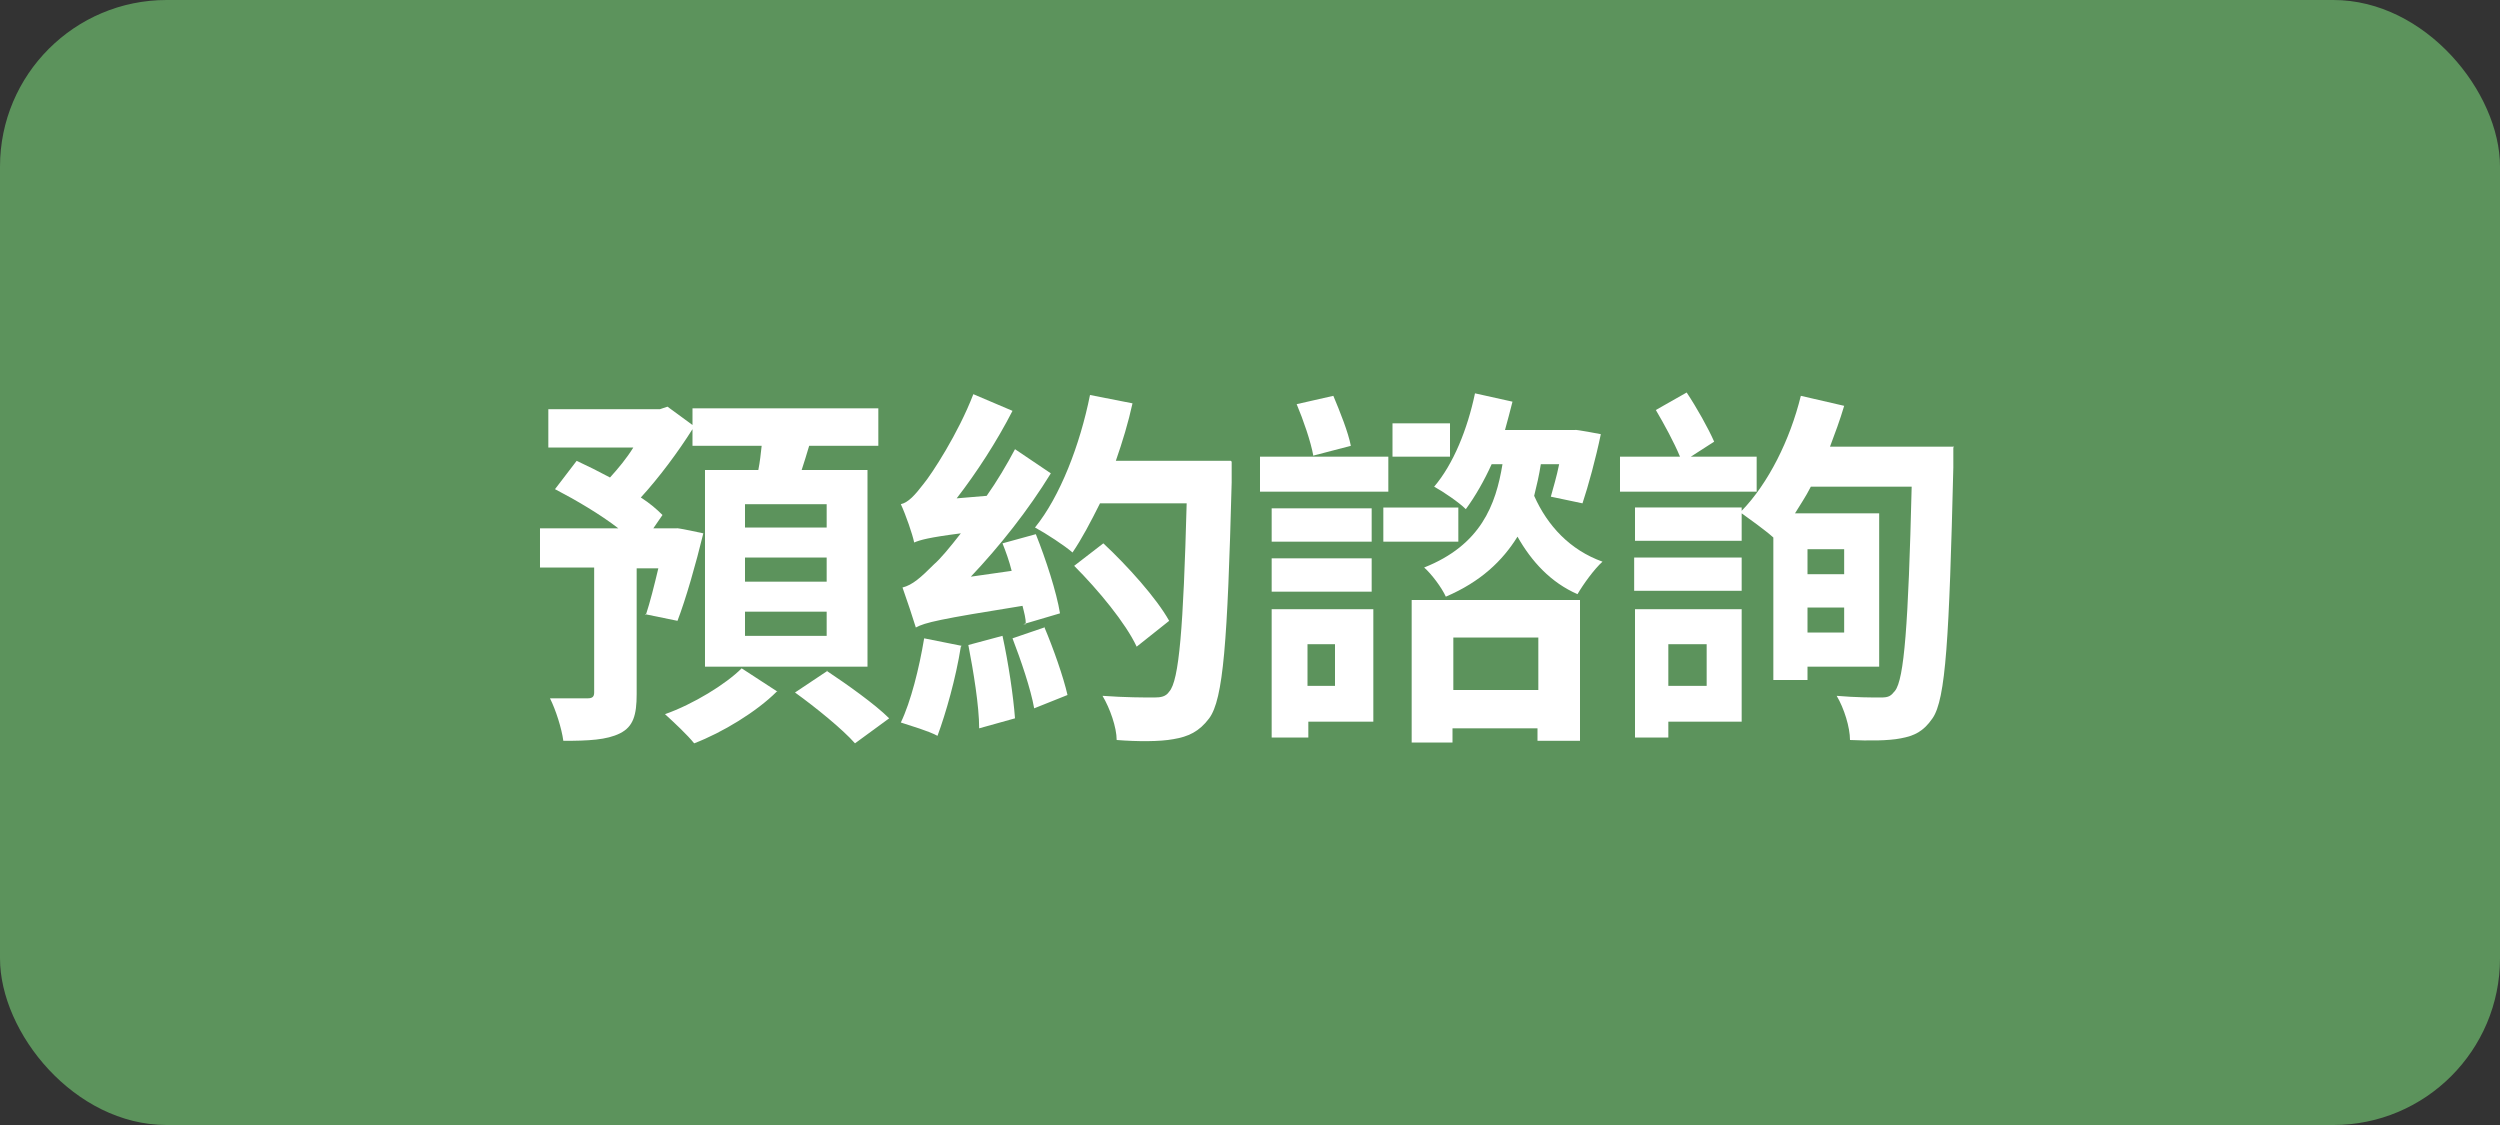 <?xml version="1.0" encoding="UTF-8"?>
<svg xmlns="http://www.w3.org/2000/svg" version="1.1" viewBox="0 0 300 135">
  <rect x="0" y="0" width="300" height="135" fill="#333333" stroke="none"/>
  <defs>
    <style>
      .cls-1 {
        fill: #fff;
      }

      .cls-2 {
        fill: #5c935c;
      }
    </style>
  </defs>
  <!-- Generator: Adobe Illustrator 28.7.1, SVG Export Plug-In . SVG Version: 1.2.0 Build 142)  -->
  <g>
    <g id="_圖層_1" data-name="圖層_1">
      <rect class="cls-2" width="300" height="135" rx="20" ry="20"/>
      <g>
        <path class="cls-1" d="M77.5,73.8c.5-1.5,1-3.5,1.5-5.6h-2.6v15.1c0,2.5-.4,3.9-2,4.7-1.6.8-3.8.9-6.8.9-.2-1.5-.9-3.7-1.6-5.1,1.9,0,4,0,4.5,0,.6,0,.8-.2.8-.7v-15h-6.5v-4.7h9.4c-2.2-1.7-5.1-3.4-7.6-4.7l2.6-3.4c1.3.6,2.7,1.3,4,2,1-1.1,2-2.3,2.8-3.6h-10.2v-4.6h13.4l.9-.3,3,2.2v-2h22.3v4.5h-8.3c-.3,1-.6,2-.9,2.9h7.9v23.6h-19.5v-23.6h6.4c.2-1,.3-2,.4-2.9h-8.3v-2c-1.7,2.7-4,5.8-6.2,8.2,1.1.7,1.9,1.4,2.6,2.1l-1.1,1.6h2.8c0-.1,3.2.6,3.2.6-.9,3.7-2.1,7.9-3.1,10.5l-3.9-.8ZM93.2,83c-2.4,2.4-6.5,4.9-9.9,6.2-.8-1-2.4-2.5-3.5-3.5,3.4-1.2,7.3-3.6,9.2-5.5l4.3,2.8ZM99.2,60.5h-9.8v2.8h9.8v-2.8ZM99.2,66.9h-9.8v2.9h9.8v-2.9ZM99.2,73.4h-9.8v2.9h9.8v-2.9ZM99.2,80.5c2.4,1.6,5.8,4,7.5,5.7l-4.1,3c-1.5-1.7-4.7-4.3-7.2-6.1l3.9-2.6Z"/>
        <path class="cls-1" d="M115.3,77.6c-.6,3.8-1.8,8-2.8,10.7-1.1-.6-3.2-1.2-4.4-1.6,1.2-2.5,2.2-6.5,2.8-10.1l4.5.9ZM123.1,74.9c0-.7-.2-1.4-.4-2.2-10,1.6-11.7,2-12.8,2.6-.3-1-1.1-3.4-1.6-4.8,1.2-.3,2.2-1.2,3.8-2.8.7-.6,1.8-1.9,3.2-3.7-3.9.5-4.9.8-5.6,1.1-.2-1-1-3.3-1.6-4.6.9-.2,1.7-1.1,2.7-2.4,1-1.2,4.2-6.1,6-10.8l4.7,2c-1.9,3.7-4.3,7.4-6.7,10.5l3.6-.3c1.2-1.7,2.4-3.7,3.4-5.6l4.3,2.9c-2.7,4.4-6.1,8.7-9.6,12.4l4.9-.7c-.3-1.2-.7-2.3-1.1-3.3l4-1.1c1.2,3,2.5,7,2.9,9.5l-4.4,1.3ZM120.3,76.3c.7,3.2,1.3,7.2,1.5,9.9l-4.3,1.2c0-2.7-.7-6.9-1.3-10l4.1-1.1ZM125.3,75.2c1.1,2.6,2.3,6,2.8,8.2l-4,1.6c-.4-2.3-1.6-5.8-2.6-8.4l3.8-1.3ZM147.8,55.4s0,1.9,0,2.5c-.5,19.2-1,26-2.7,28.3-1.2,1.6-2.5,2.2-4.3,2.5-1.6.3-4.3.3-6.8.1,0-1.5-.8-3.8-1.7-5.3,2.7.2,5.1.2,6.2.2.8,0,1.4-.1,1.8-.7,1.2-1.3,1.7-7.7,2.1-22.6h-10.4c-1.1,2.2-2.2,4.3-3.3,5.9-.9-.8-3.2-2.3-4.5-3,3-3.7,5.4-9.9,6.6-15.9l5.1,1c-.5,2.3-1.2,4.6-2,6.9h13.8ZM136.4,77.6c-1.3-2.8-4.6-6.8-7.5-9.7l3.5-2.7c2.9,2.7,6.4,6.6,7.9,9.3l-3.9,3.1Z"/>
        <path class="cls-1" d="M166.6,59h-15.4v-4.2h15.4v4.2ZM164.7,86.6h-7.7v1.9h-4.4v-15.4h12.2v13.5ZM152.6,61h12v4h-12v-4ZM152.6,67h12v4h-12v-4ZM157.6,54.7c-.3-1.7-1.2-4.3-2-6.2l4.4-1c.8,1.9,1.8,4.4,2.1,6l-4.6,1.2ZM156.9,77.3v5h3.3v-5h-3.3ZM175,65h-9v-4.1h9v4.1ZM174,54.8h-6.9v-4h6.9v4ZM169.4,72h20.2v16.9h-5.1v-1.5h-10.2v1.7h-4.9v-17.1ZM184.9,55.7c-.2,1.3-.5,2.6-.8,3.8,1.6,3.6,4.3,6.5,8.2,7.9-1,.9-2.3,2.7-3,3.9-3.2-1.4-5.5-3.9-7.2-6.9-1.8,2.9-4.4,5.4-8.6,7.2-.5-1.1-1.7-2.7-2.6-3.5,6.8-2.7,8.6-7.5,9.4-12.4h-1.3c-.9,2-2,3.9-3.1,5.4-.8-.8-2.7-2.1-3.8-2.7,2.3-2.7,4-6.9,4.9-11.2l4.5,1c-.3,1.2-.6,2.3-.9,3.4h8.4c0-.1,3.1.5,3.1.5-.6,2.9-1.5,6.2-2.2,8.3l-3.8-.8c.3-1.1.7-2.4,1-3.9h-2.1ZM174.4,76.5v6.3h10.2v-6.3h-10.2Z"/>
        <path class="cls-1" d="M210.8,59h-16.4v-4.2h7.2c-.7-1.7-1.9-3.9-2.9-5.6l3.7-2.1c1.2,1.8,2.6,4.3,3.3,5.9l-2.8,1.8h7.9v4.2ZM234.4,53.7s0,1.8,0,2.4c-.5,20.5-.9,27.8-2.5,30.1-1.1,1.6-2.2,2.1-3.8,2.4-1.5.3-3.9.3-6.1.2,0-1.5-.7-3.8-1.6-5.3,2.3.2,4.3.2,5.3.2s1.2-.2,1.7-.8c1.1-1.4,1.6-7.9,2-24.5h-12.1c-.6,1.2-1.3,2.2-1.9,3.2h10.1v18.4h-8.6v1.6h-4.1v-17.1c-1-.9-2.7-2.1-3.8-2.9v3.3h-12.8v-4h12.8v.4c3.2-3.3,5.8-8.5,7.1-13.8l5.2,1.2c-.5,1.7-1.1,3.3-1.7,4.9h14.9ZM196.1,66.9h12.9v4h-12.9v-4ZM209,86.6h-8.8v1.9h-4v-15.4h12.8v13.5ZM200.2,77.3v5h4.6v-5h-4.6ZM216.9,65.9v3h4.4v-3h-4.4ZM221.3,75.9v-3h-4.4v3h4.4Z"/>
      </g>
    </g>
  </g>
</svg>